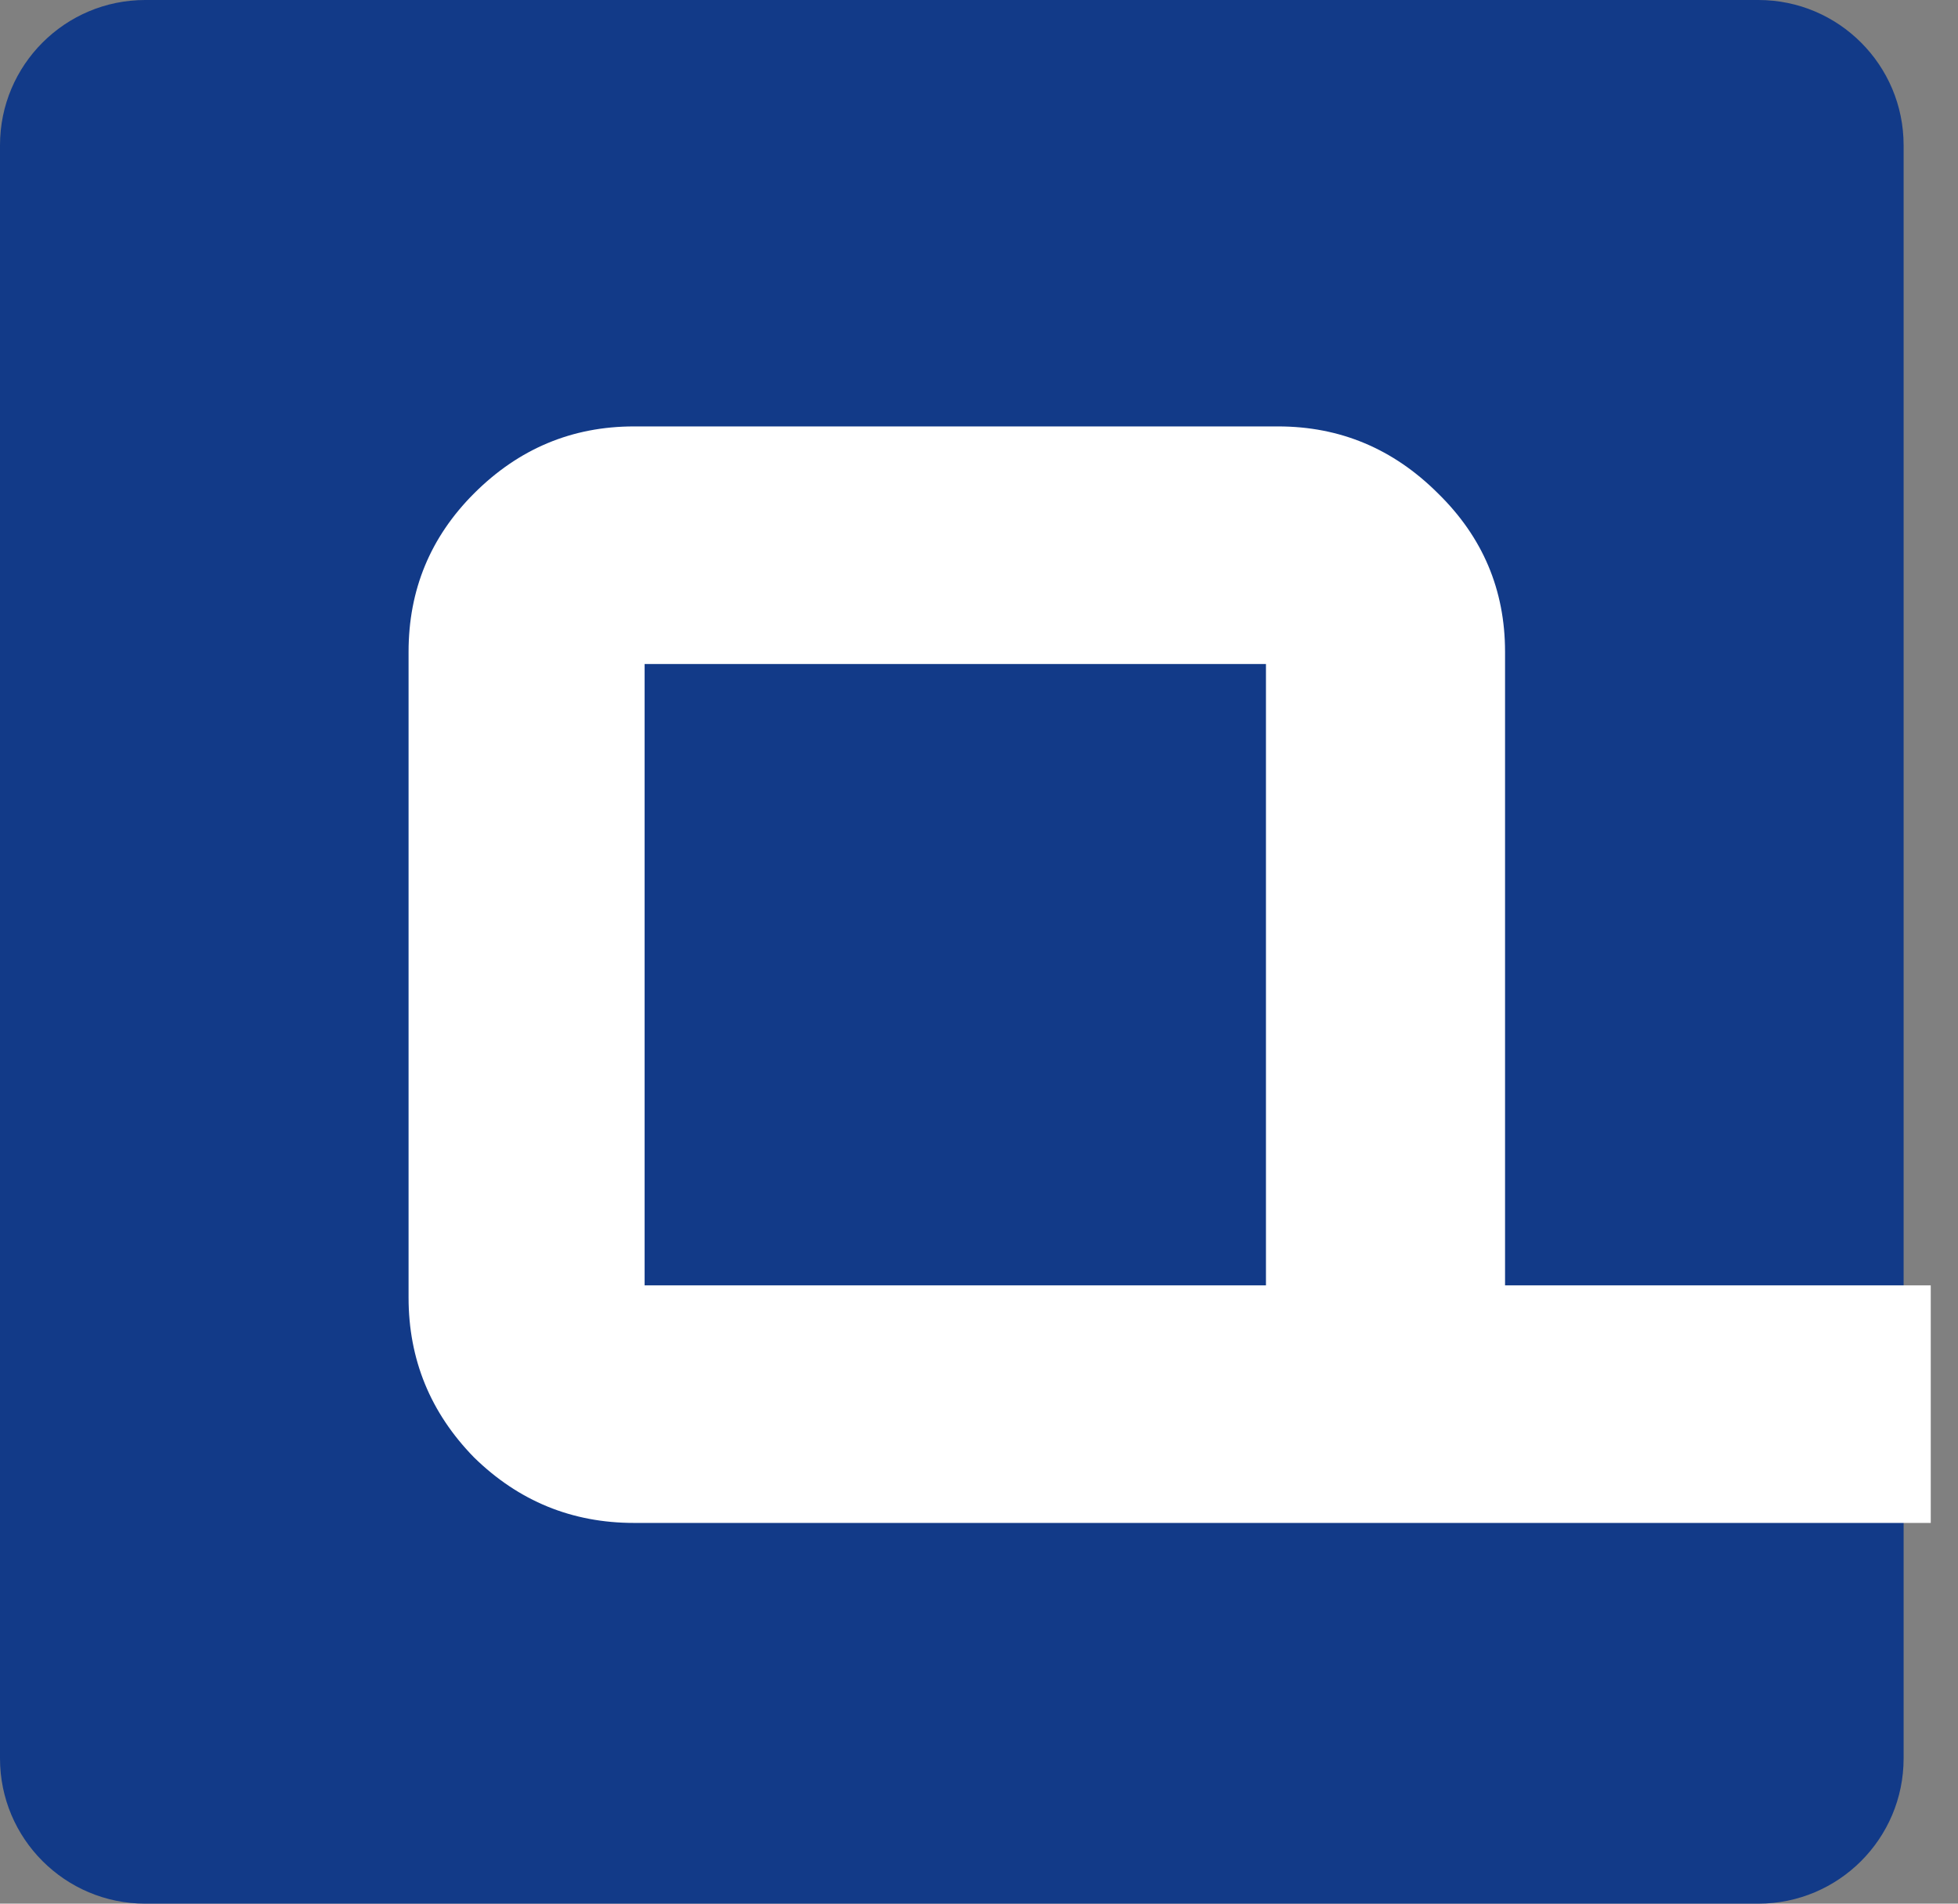 <svg width="36" height="35" viewBox="0 0 36 35" fill="none" xmlns="http://www.w3.org/2000/svg">
<rect x="0" y="0" width="36" height="35" fill="#808080" stroke="none"/>
<path d="M0 2.67C0 1.196 1.196 0 2.67 0H32.33C33.804 0 35 1.196 35 2.67V32.33C35 33.804 33.804 35 32.33 35H2.67C1.196 35 0 33.804 0 32.33V2.67Z" fill="#123A88"/>
<path d="M11.656 28C10.517 28 9.537 27.599 8.716 26.796C7.913 25.974 7.512 24.994 7.512 23.856V11.984C7.512 10.845 7.913 9.875 8.716 9.072C9.537 8.251 10.517 7.84 11.656 7.84H23.5C24.638 7.84 25.618 8.251 26.44 9.072C27.261 9.875 27.672 10.845 27.672 11.984V23.632H35.499V28H11.656ZM12.776 23.632H22.352C22.968 23.632 23.276 23.632 23.276 23.632C23.276 23.632 23.276 23.324 23.276 22.708V13.132C23.276 12.516 23.276 12.208 23.276 12.208C23.276 12.208 22.968 12.208 22.352 12.208H12.776C12.16 12.208 11.852 12.208 11.852 12.208C11.852 12.208 11.852 12.516 11.852 13.132V22.708C11.852 23.324 11.852 23.632 11.852 23.632C11.852 23.632 12.16 23.632 12.776 23.632Z" fill="white"/>
</svg>
